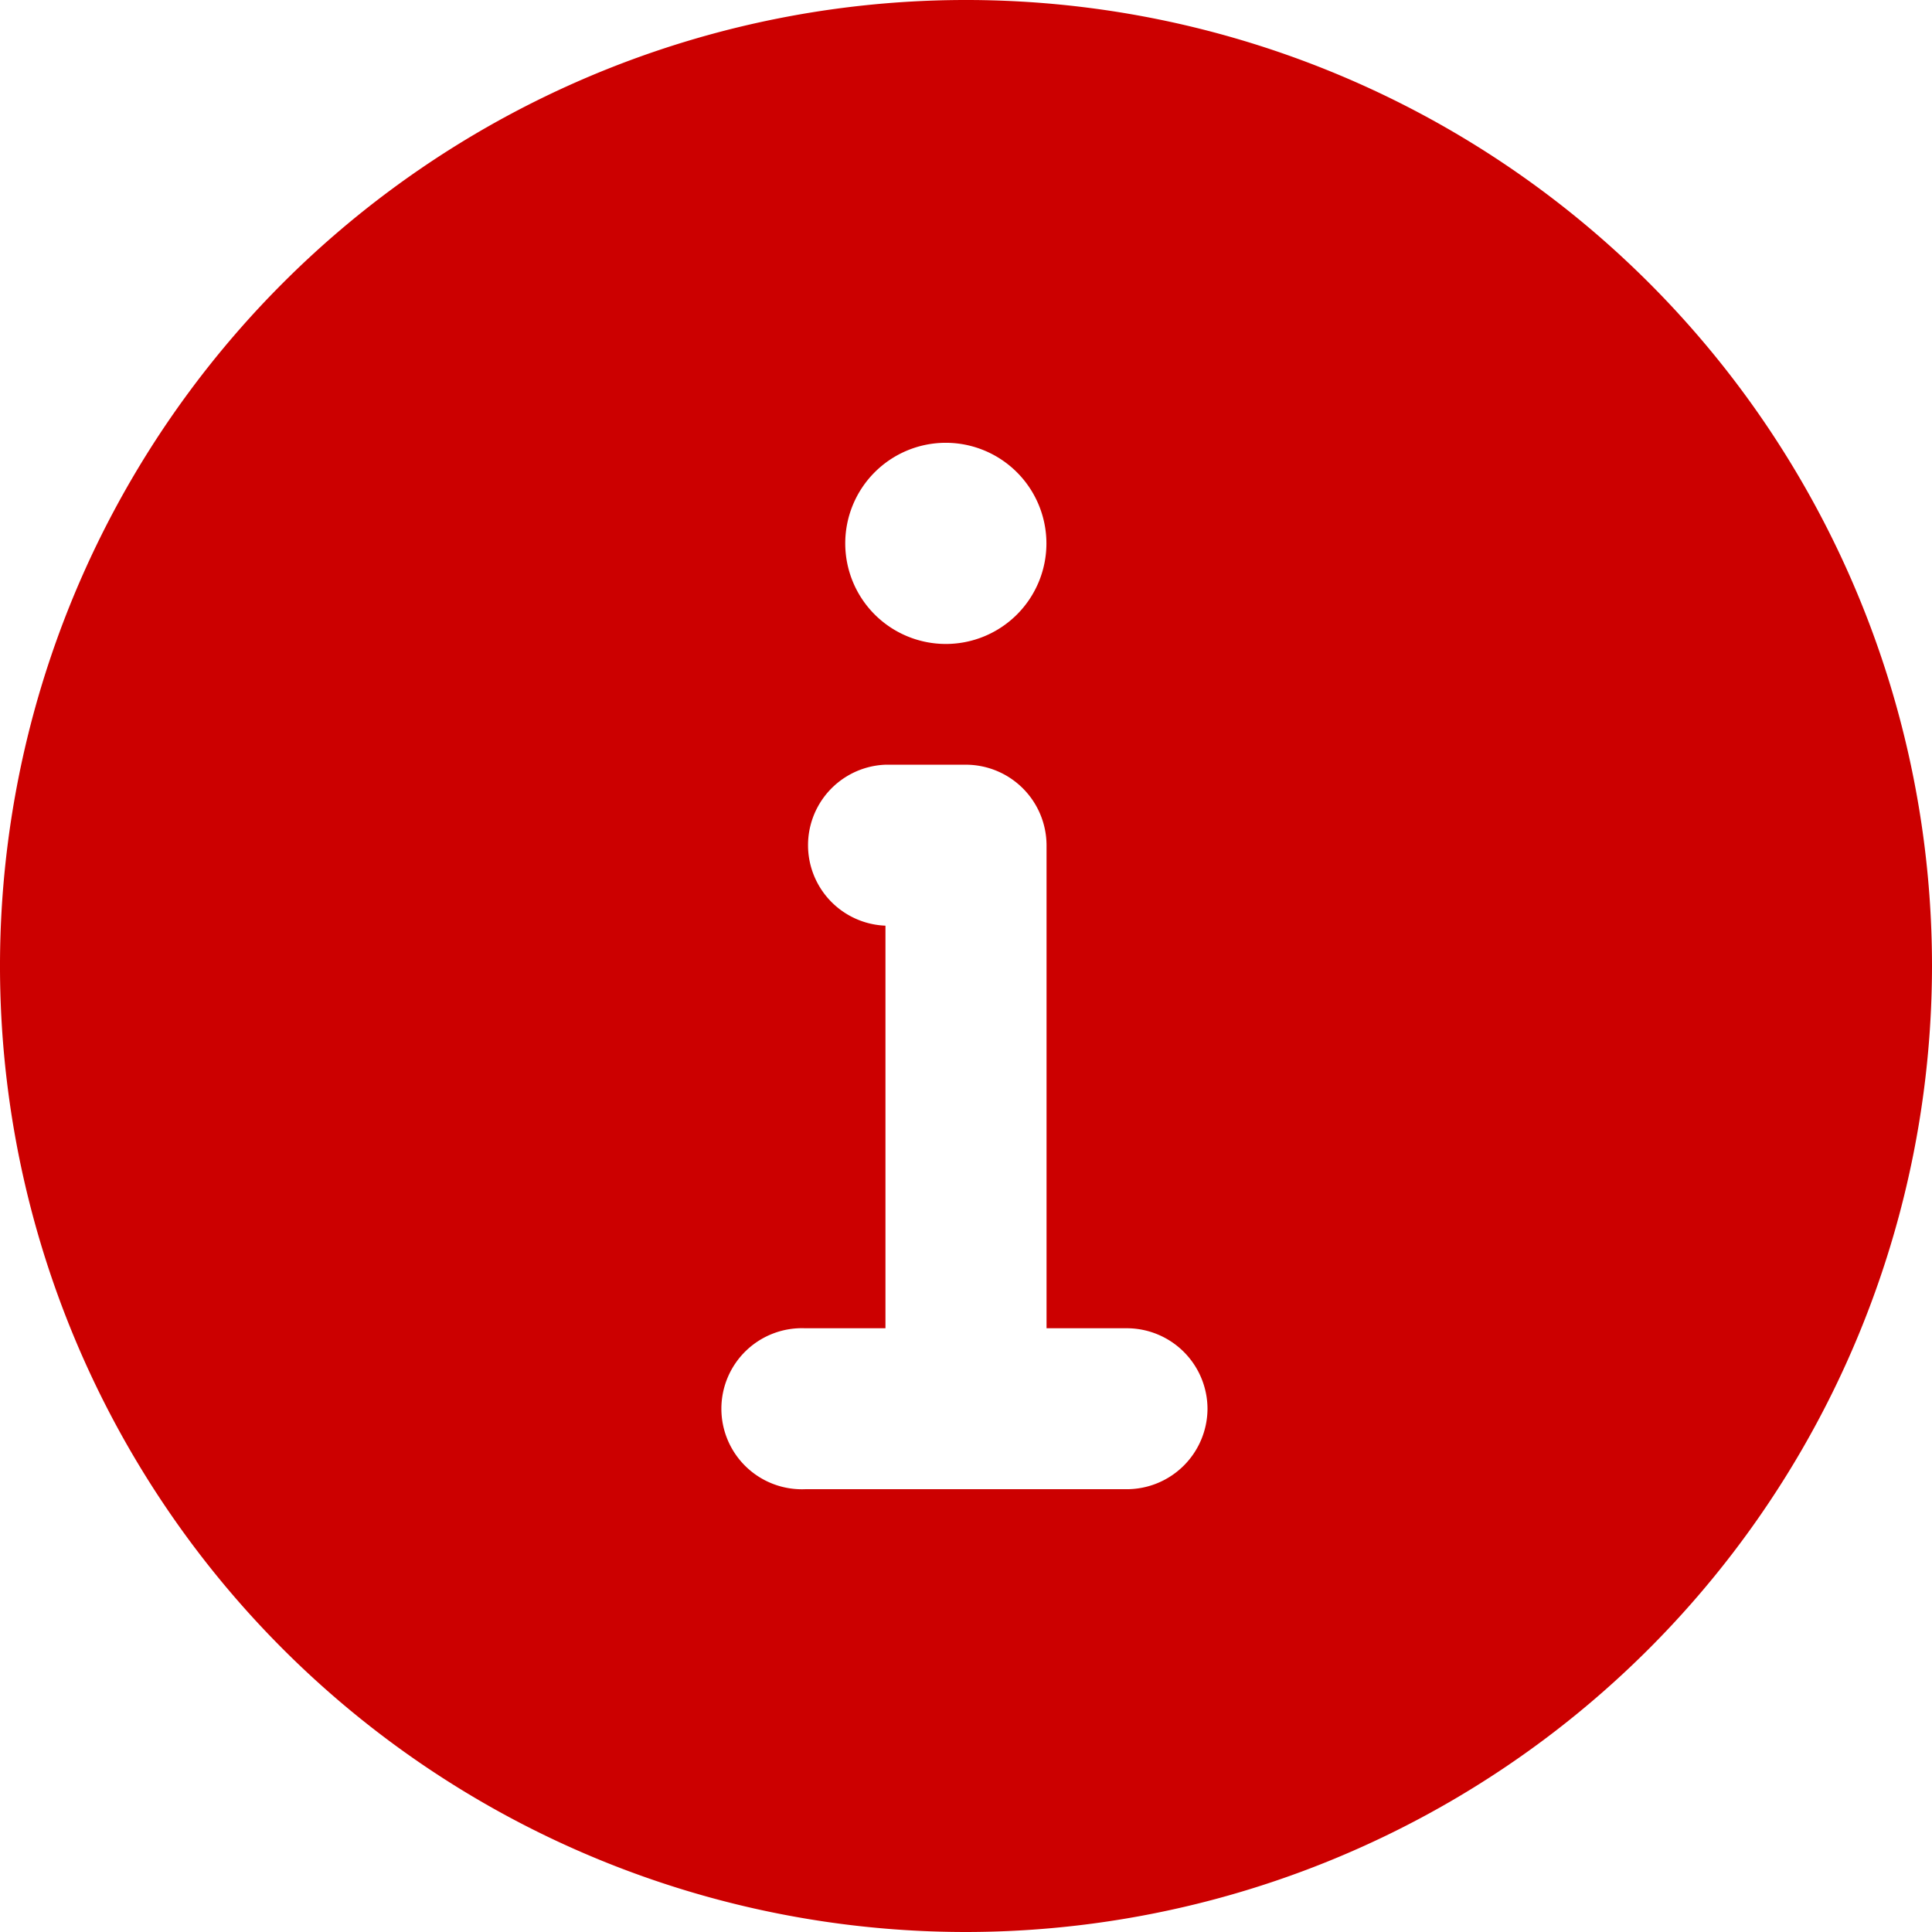 <svg id="info-fill" xmlns="http://www.w3.org/2000/svg" width="16" height="16" viewBox="0 0 16 16">
  <path id="パス_101" data-name="パス 101" d="M8,16a8,8,0,1,1,8-8A8.006,8.006,0,0,1,8,16Zm2-4.333A.669.669,0,0,0,9.333,11H8.667V7A.669.669,0,0,0,8,6.333H7.333a.667.667,0,0,0,0,1.333V11H6.667a.667.667,0,1,0,0,1.333H9.333A.669.669,0,0,0,10,11.667Zm-2.167-8a.833.833,0,1,0,.833.833A.834.834,0,0,0,7.833,3.667Z" fill="#c00"/>
  <rect id="長方形_1281" data-name="長方形 1281" width="16" height="16" fill="#c00" opacity="0"/>
</svg>
